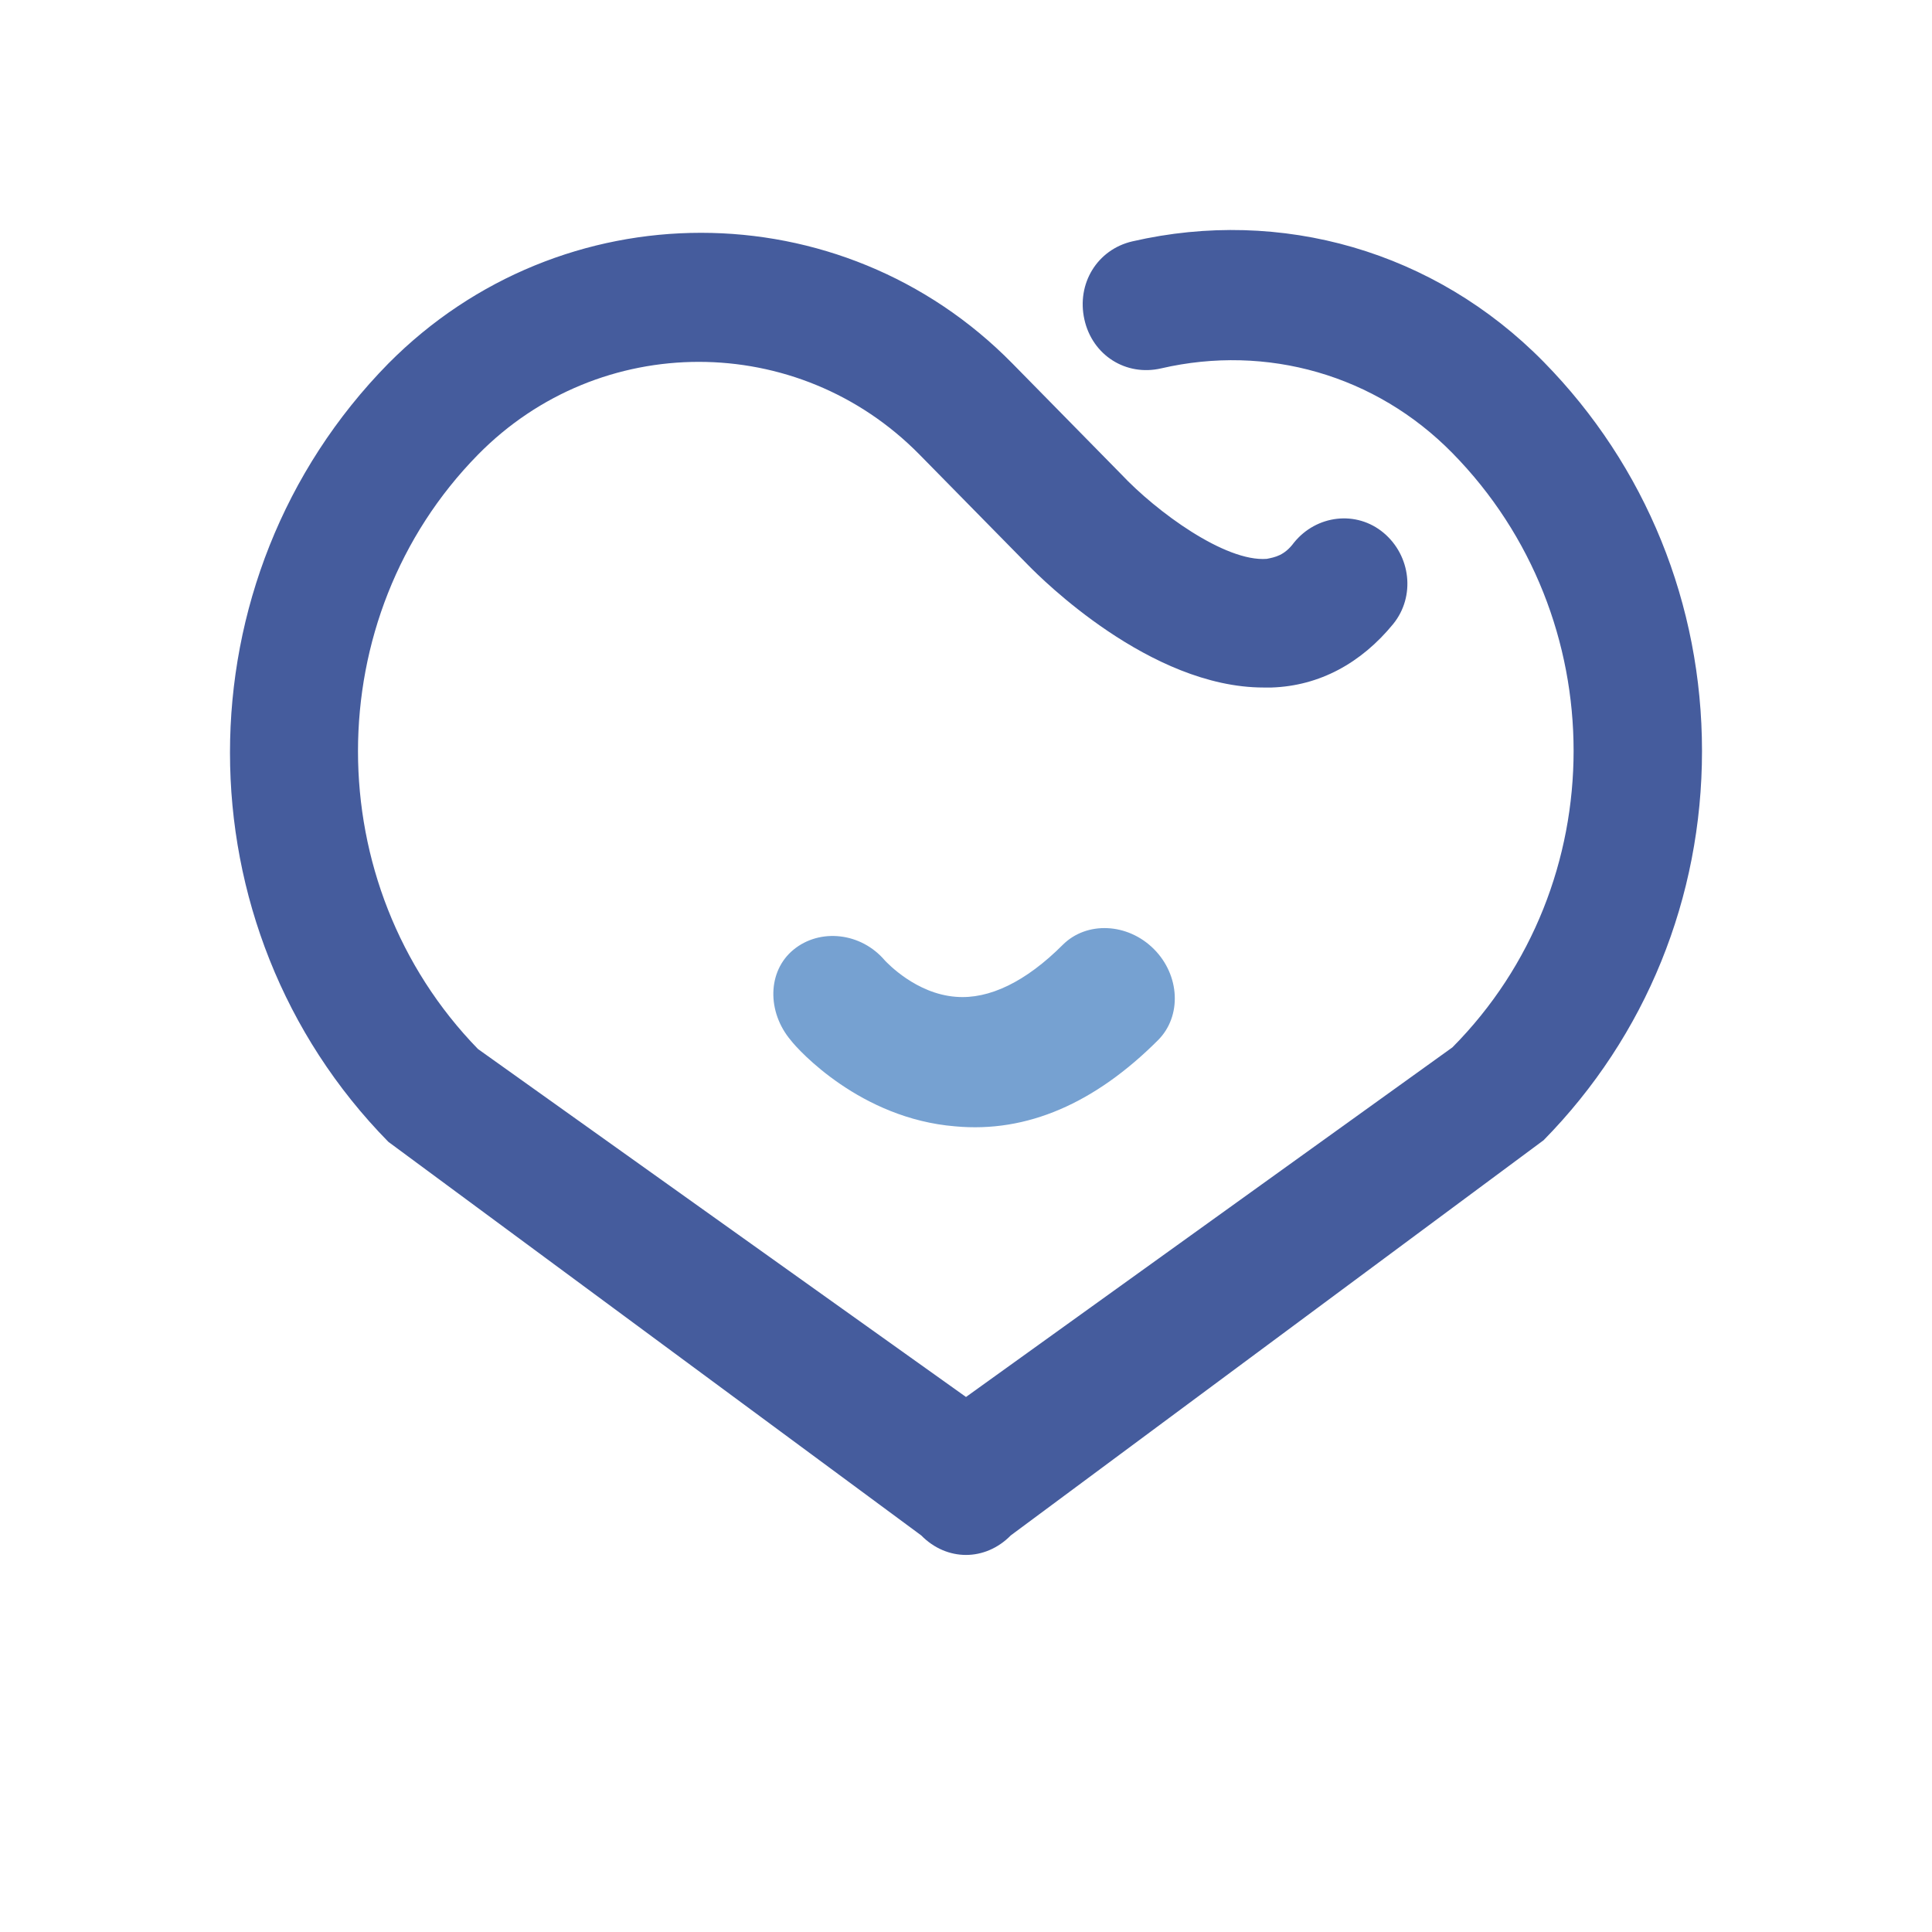 <?xml version="1.0" encoding="UTF-8"?>
<svg width="42px" height="42px" viewBox="0 0 42 42" version="1.1" xmlns="http://www.w3.org/2000/svg" xmlns:xlink="http://www.w3.org/1999/xlink">
    <title>编组 20</title>
    <g id="官网B" stroke="none" stroke-width="1" fill="none" fill-rule="evenodd">
        <g id="规范" transform="translate(-1251, -2265)" fill-rule="nonzero">
            <g id="1" transform="translate(106, 2178)">
                <g id="编组-3" transform="translate(1102, 58)">
                    <g id="编组-20" transform="translate(43, 29)">
                        <g id="爱心" transform="translate(5, 5)">
                            <path d="M28.557,2.866 C26.191,0.459 22.852,-0.497 19.617,0.247 C18.852,0.424 18.4,1.167 18.574,1.946 C18.748,2.725 19.478,3.185 20.243,3.008 C22.539,2.477 24.904,3.149 26.574,4.849 C30.087,8.424 30.087,14.229 26.574,17.769 L16,25.369 L5.391,17.805 C1.913,14.229 1.913,8.424 5.391,4.884 C8.035,2.194 12.348,2.194 14.991,4.884 L17.357,7.291 C17.635,7.574 20,9.946 22.47,9.946 L22.643,9.946 C23.687,9.911 24.591,9.415 25.287,8.565 C25.774,7.964 25.67,7.079 25.078,6.583 C24.487,6.088 23.617,6.194 23.13,6.796 C22.922,7.079 22.713,7.114 22.539,7.149 C21.635,7.22 20.139,6.123 19.374,5.309 L17.009,2.902 C13.287,-0.886 7.2,-0.886 3.443,2.902 C-1.148,7.574 -1.148,15.15 3.443,19.823 L15.026,28.378 C15.304,28.661 15.652,28.803 16,28.803 C16.348,28.803 16.696,28.661 16.974,28.378 L28.557,19.787 C30.783,17.522 32,14.513 32,11.327 C32,8.141 30.783,5.132 28.557,2.866 Z" id="路径" fill="#455C9D"></path>
                            <path d="M14.465,14.386 C13.256,15.388 12.67,16.892 12.67,18.83 C12.67,19.565 13.329,20.167 14.135,20.167 C14.941,20.167 15.6,19.565 15.6,18.83 C15.6,17.694 15.893,16.858 16.442,16.391 C17.101,15.823 18.017,15.856 18.09,15.856 C18.895,15.923 19.591,15.355 19.664,14.62 C19.738,13.884 19.115,13.25 18.31,13.183 C18.053,13.149 16.039,13.049 14.465,14.386 L14.465,14.386 Z" id="路径" fill="#76A1D1" transform="translate(16.17, 16.667) scale(-1, -1) rotate(-315) translate(-16.17, -16.667) "></path>
                        </g>
                    </g>
                </g>
            </g>
        </g>
    </g>
</svg>